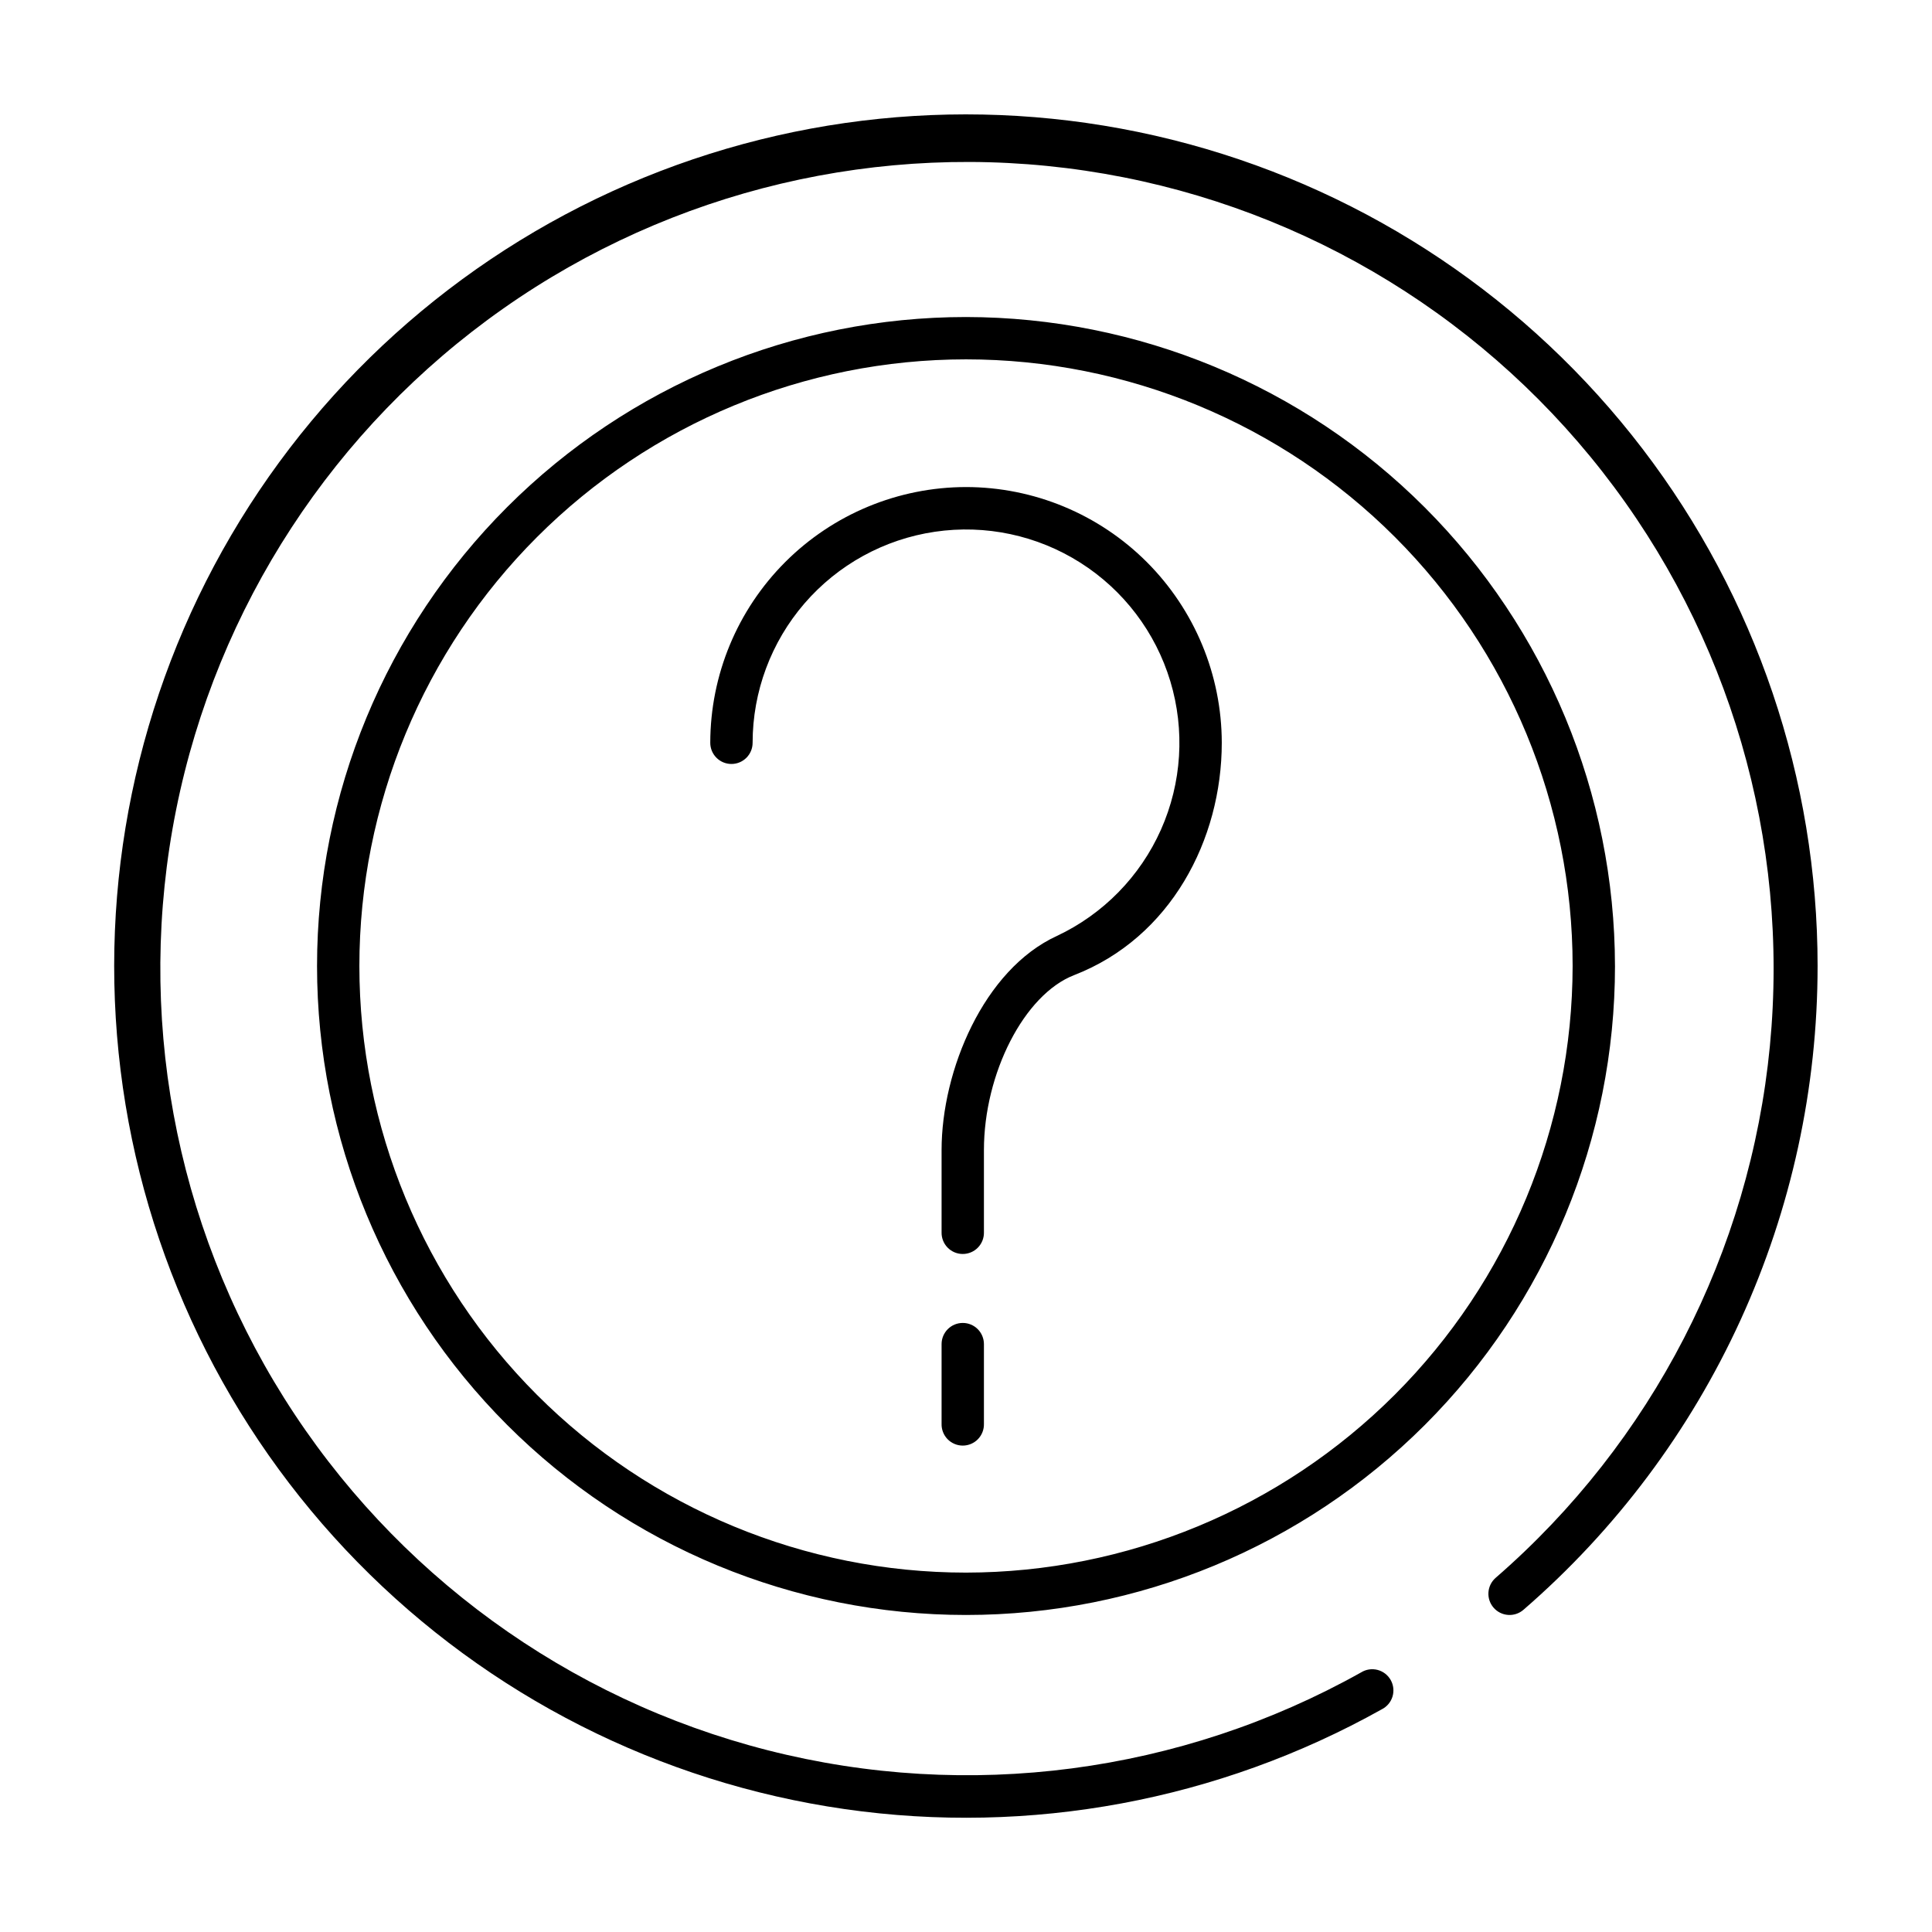 <?xml version="1.0" encoding="UTF-8"?>
<!-- Uploaded to: ICON Repo, www.iconrepo.com, Generator: ICON Repo Mixer Tools -->
<svg fill="#000000" width="800px" height="800px" version="1.1" viewBox="144 144 512 512" xmlns="http://www.w3.org/2000/svg">
 <path d="m625.68 400c0 32.363-6.957 64.352-20.406 93.789-13.453 29.438-33.074 55.641-57.543 76.824-2.344 2.031-5.887 1.777-7.918-0.566s-1.777-5.887 0.566-7.918c41.391-35.922 67.402-86.367 72.66-140.92 5.262-54.551-10.629-109.04-44.391-152.21-33.762-43.172-82.816-71.723-137.03-79.766-54.211-8.039-109.44 5.047-154.28 36.562-44.836 31.512-75.859 79.043-86.656 132.77-10.801 53.73-0.551 109.55 28.629 155.95 29.184 46.391 75.066 79.797 128.18 93.328 53.105 13.527 109.38 6.144 157.2-20.629 1.301-0.812 2.875-1.055 4.363-0.676 1.484 0.383 2.75 1.352 3.5 2.691 0.75 1.336 0.922 2.922 0.473 4.391-0.449 1.465-1.48 2.684-2.852 3.371-43.246 24.195-93.25 33.488-142.3 26.441-49.051-7.047-94.418-30.039-129.11-65.434-34.684-35.391-56.758-81.215-62.812-130.4s4.242-98.992 29.309-141.74c25.062-42.746 63.5-76.059 109.38-94.793 45.879-18.734 96.645-21.852 144.47-8.867 47.824 12.984 90.047 41.348 120.15 80.711 30.105 39.363 46.418 87.539 46.422 137.09zm-53.691 0c0 45.613-18.121 89.355-50.375 121.61s-75.996 50.375-121.61 50.375-89.359-18.121-121.61-50.375c-32.254-32.254-50.375-75.996-50.375-121.61s18.121-89.359 50.375-121.61c32.254-32.254 76-50.375 121.61-50.375 45.598 0.055 89.312 18.191 121.55 50.434 32.242 32.242 50.379 75.957 50.43 121.55zm-11.227 0c0-42.637-16.938-83.527-47.086-113.68-30.148-30.148-71.035-47.086-113.67-47.086s-83.527 16.938-113.68 47.086c-30.148 30.148-47.086 71.039-47.086 113.68s16.938 83.523 47.086 113.67c30.148 30.148 71.039 47.086 113.68 47.086 42.621-0.047 83.48-17 113.62-47.137 30.137-30.141 47.09-71 47.137-113.62zm-161.62 94.594c-3.098 0-5.613 2.512-5.613 5.613v21.109c-0.043 1.516 0.527 2.988 1.582 4.078 1.059 1.086 2.512 1.703 4.027 1.703 1.52 0 2.973-0.617 4.027-1.703 1.059-1.09 1.629-2.562 1.586-4.078v-21.109c0-1.488-0.59-2.918-1.641-3.969-1.055-1.055-2.481-1.645-3.969-1.645zm0.863-221.52c-17.973 0.02-35.199 7.164-47.906 19.871-12.707 12.707-19.852 29.934-19.871 47.906 0 3.098 2.512 5.609 5.609 5.609 3.102 0 5.613-2.512 5.613-5.609 0.004-13.566 4.887-26.68 13.75-36.945 8.867-10.266 21.129-17.004 34.547-18.984 13.422-1.98 27.105 0.93 38.559 8.199 11.453 7.269 19.914 18.41 23.836 31.398 3.922 12.984 3.043 26.949-2.473 39.344-5.516 12.391-15.301 22.391-27.574 28.168-19.418 8.906-30.566 35.703-30.566 56.742v21.762c-0.043 1.52 0.527 2.988 1.582 4.078 1.059 1.09 2.512 1.703 4.027 1.703 1.52 0 2.973-0.613 4.027-1.703 1.059-1.09 1.629-2.559 1.586-4.078v-21.758c0-20.273 10.656-41.215 23.887-46.352 25.617-9.922 39.145-35.922 39.145-61.59-0.023-17.969-7.176-35.191-19.879-47.895-12.707-12.703-29.934-19.848-47.898-19.867z"/>
</svg>